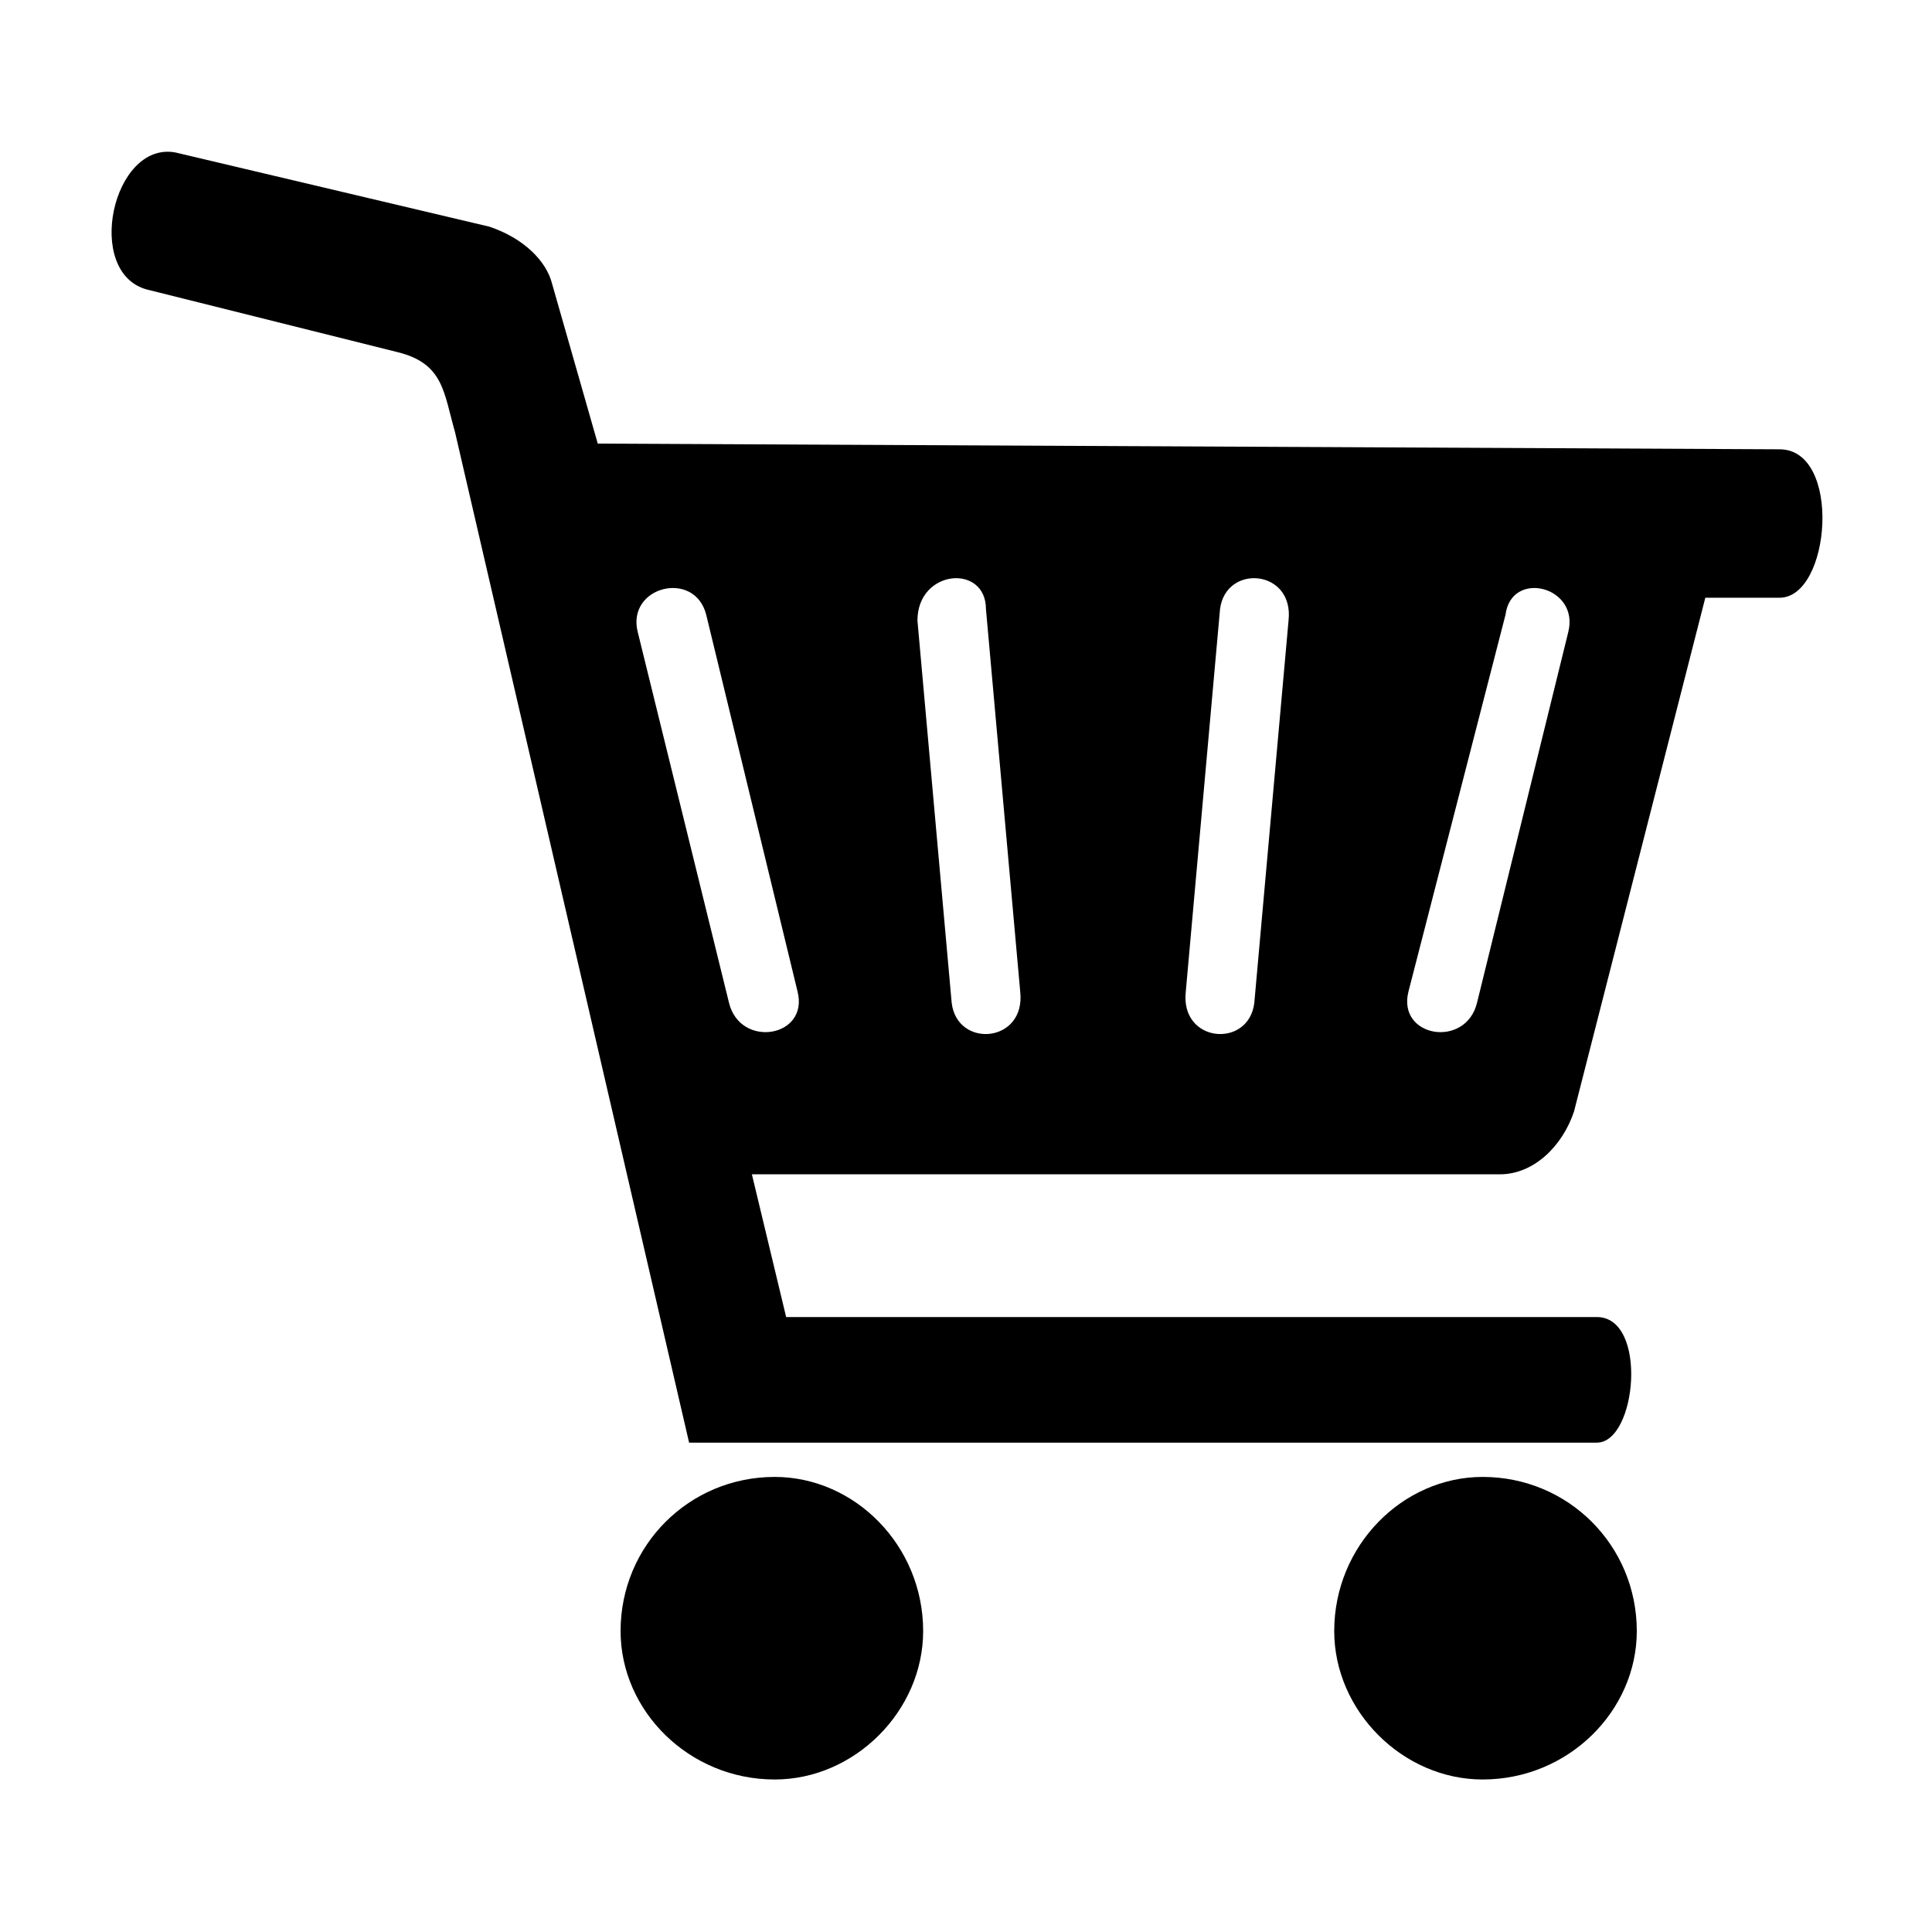 <?xml version="1.0" encoding="UTF-8"?>
<!-- The Best Svg Icon site in the world: iconSvg.co, Visit us! https://iconsvg.co -->
<svg fill="#000000" width="800px" height="800px" version="1.1" viewBox="144 144 512 512" xmlns="http://www.w3.org/2000/svg">
 <path d="m182.89 220.71c-16.641-4.539-9.078-39.336 7.566-36.312l83.211 19.668c9.078 3.027 15.129 9.078 16.641 15.129l12.105 42.363 313.18 1.512c16.641 0 13.617 39.336 0 39.336h-19.668l-34.797 136.16c-3.027 9.078-10.59 16.641-19.668 16.641h-198.2l9.078 37.824h214.84c13.617 0 10.59 33.285 0 33.285h-240.56l-62.031-267.79c-3.027-10.59-3.027-18.156-15.129-21.18zm354.03 314.69c22.695 0 40.848 18.156 40.848 40.848 0 21.18-18.156 39.336-40.848 39.336-21.18 0-39.336-18.156-39.336-39.336 0-22.695 18.156-40.848 39.336-40.848zm-187.61 0c21.18 0 39.336 18.156 39.336 40.848 0 21.18-18.156 39.336-39.336 39.336-22.695 0-40.848-18.156-40.848-39.336 0-22.695 18.156-40.848 40.848-40.848zm55.98-229.97 9.078 101.37c1.512 13.617-16.641 15.129-18.156 3.027l-9.078-101.37c0-13.617 18.156-15.129 18.156-3.027zm137.68 1.512-25.719 99.855c-3.027 12.105 15.129 15.129 18.156 3.027l24.207-98.34c3.027-12.105-15.129-16.641-16.641-4.539zm-75.648-1.512-9.078 101.37c-1.512 13.617 16.641 15.129 18.156 3.027l9.078-101.37c1.512-13.617-16.641-15.129-18.156-3.027zm-136.16 1.512 24.207 99.855c3.027 12.105-15.129 15.129-18.156 3.027l-24.207-98.34c-3.027-12.105 15.129-16.641 18.156-4.539z" fill-rule="evenodd"/>
</svg>
